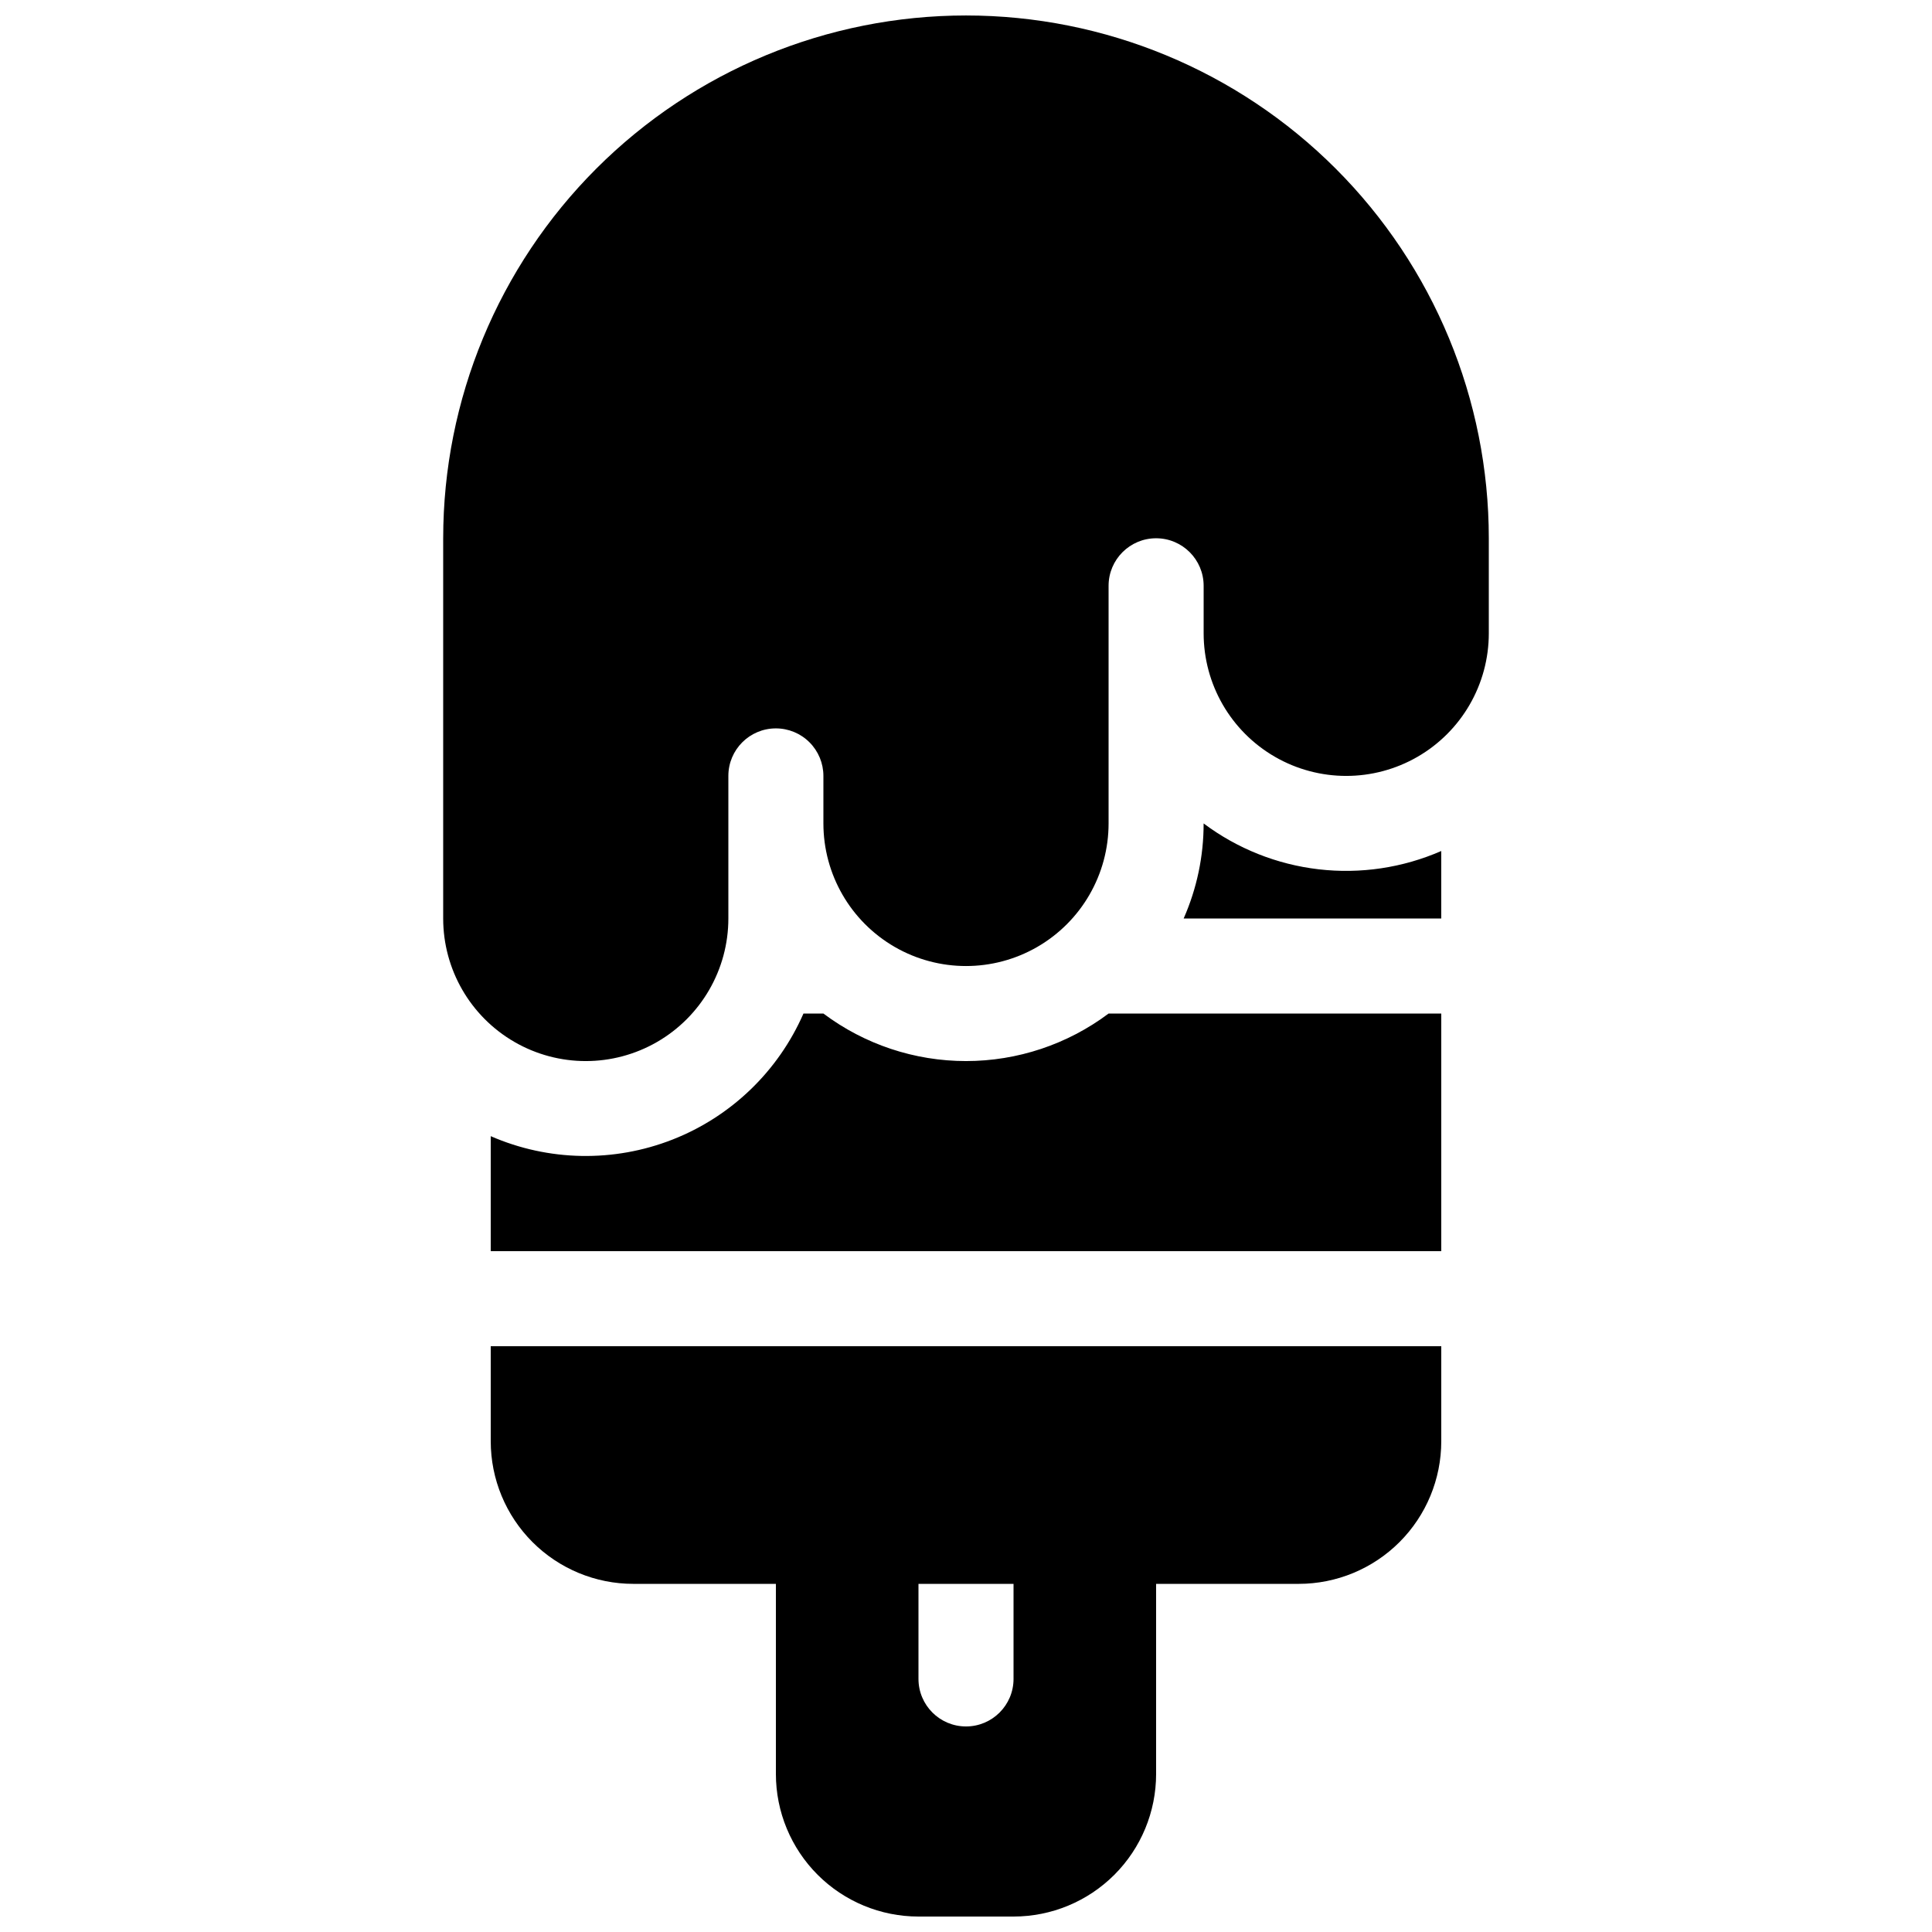 <?xml version="1.0" encoding="UTF-8"?>
<!-- Uploaded to: SVG Repo, www.svgrepo.com, Generator: SVG Repo Mixer Tools -->
<svg width="800px" height="800px" version="1.1" viewBox="144 144 512 512" xmlns="http://www.w3.org/2000/svg">
 <defs>
  <clipPath id="a">
   <path d="m261 148.09h278v503.81h-278z"/>
  </clipPath>
 </defs>
 <g clip-path="url(#a)">
  <path d="m349.62 563.74v50.383-0.004c0 10.023 3.981 19.633 11.066 26.719 7.086 7.086 16.699 11.066 26.719 11.066h25.191c10.02 0 19.633-3.981 26.719-11.066 7.086-7.086 11.066-16.695 11.066-26.719v-50.379h37.785c10.023 0 19.633-3.984 26.719-11.07 7.086-7.086 11.066-16.695 11.066-26.719v-25.188h-251.9v25.191-0.004c0 10.023 3.981 19.633 11.066 26.719 7.086 7.086 16.695 11.07 26.719 11.07zm62.977 0h-25.191v25.191-0.004c0 6.957 5.641 12.598 12.598 12.598 6.953 0 12.594-5.641 12.594-12.598zm25.191-151.14c-10.902 8.176-24.16 12.594-37.785 12.594-13.629 0-26.887-4.418-37.789-12.594h-5.289c-6.688 15.293-19.172 27.309-34.711 33.402-15.543 6.09-32.863 5.766-48.164-0.906v30.48h251.9v-62.977zm-176.34-125.95v100.76c0 13.5 7.203 25.973 18.895 32.723s26.094 6.75 37.785 0 18.895-19.223 18.895-32.723v-37.785c0-6.957 5.637-12.594 12.594-12.594 3.34 0 6.543 1.324 8.906 3.688 2.363 2.363 3.688 5.566 3.688 8.906v12.594c0 13.5 7.203 25.977 18.895 32.727 11.691 6.75 26.094 6.75 37.785 0s18.895-19.227 18.895-32.727v-62.973c0-6.957 5.637-12.598 12.594-12.598 6.957 0 12.598 5.641 12.598 12.598v12.594c0 13.5 7.199 25.973 18.891 32.723 11.691 6.75 26.094 6.75 37.785 0s18.895-19.223 18.895-32.723v-25.191c0-36.746-14.598-71.984-40.582-97.969-25.98-25.98-61.223-40.578-97.965-40.578-36.746 0-71.988 14.598-97.969 40.578-25.984 25.984-40.582 61.223-40.582 97.969zm201.52 75.57h0.004c0.012 8.676-1.793 17.258-5.293 25.191h68.266v-17.883c-10.203 4.457-21.41 6.133-32.473 4.848-11.062-1.281-21.59-5.477-30.5-12.156z" fill-rule="evenodd"/>
 </g>
</svg>